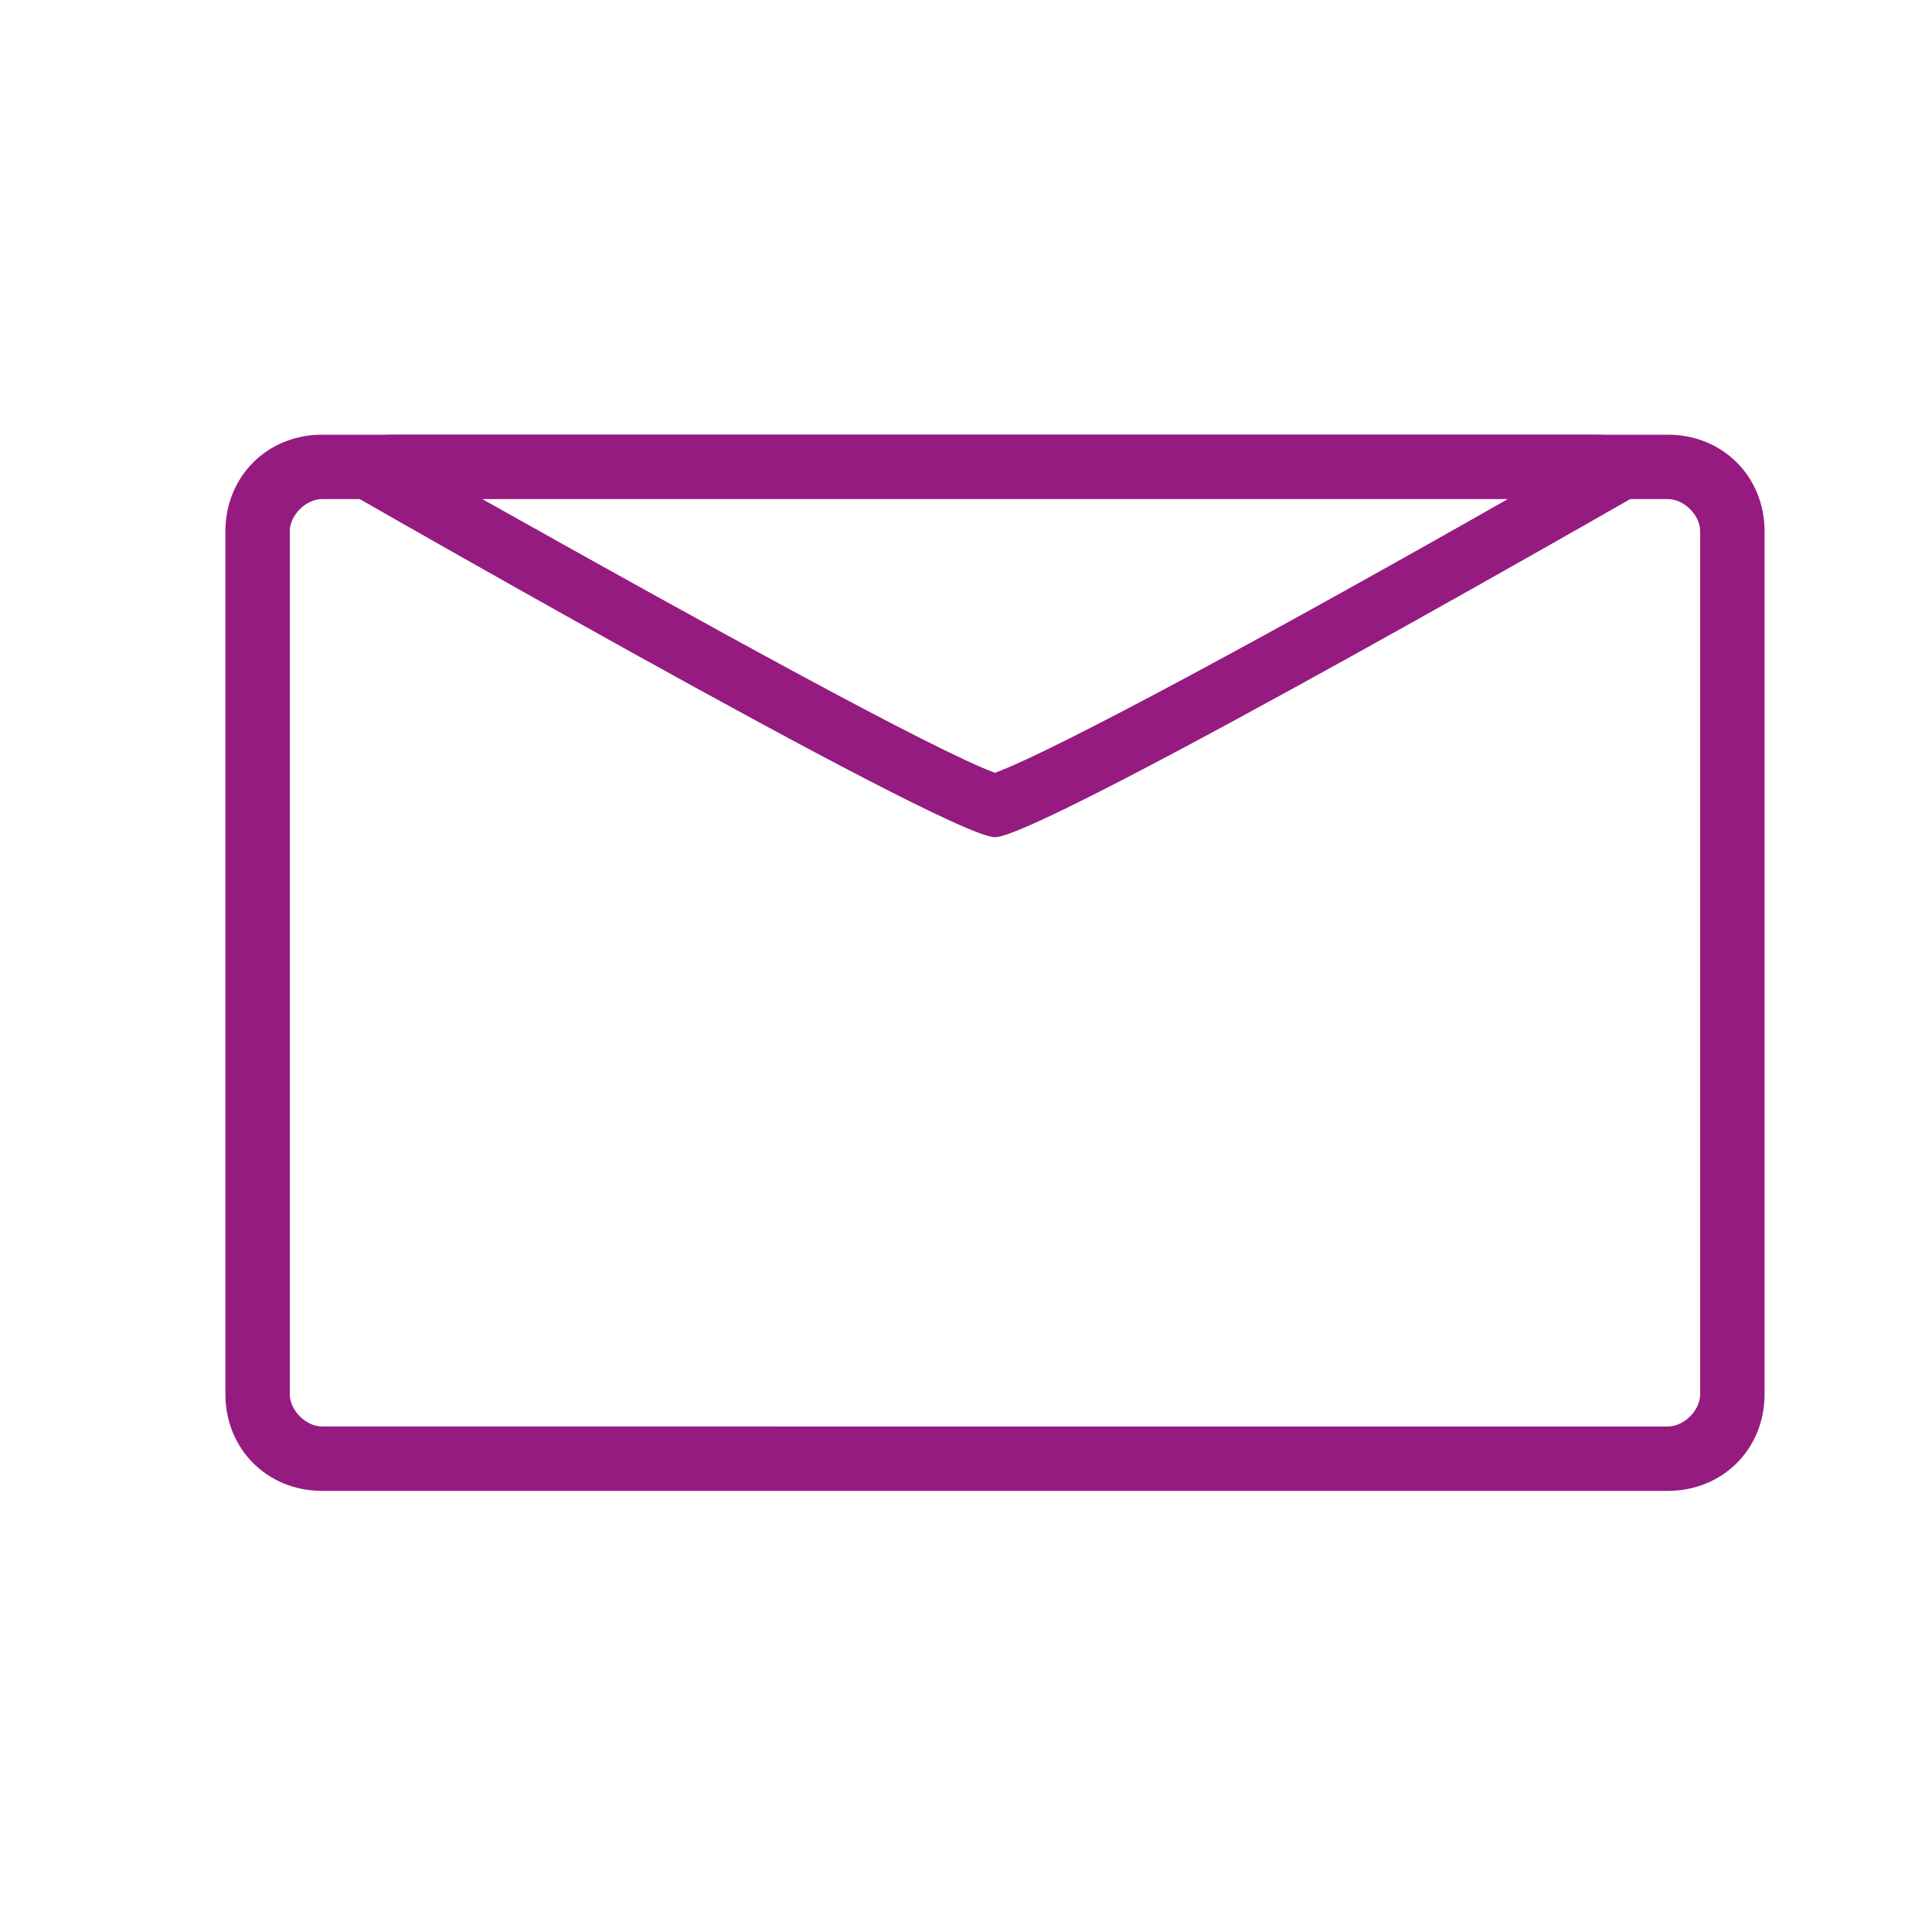 <?xml version="1.0" encoding="UTF-8"?>
<svg id="Layer_1" xmlns="http://www.w3.org/2000/svg" width="60" height="60" version="1.1" viewBox="0 0 60 60">
  <!-- Generator: Adobe Illustrator 29.0.1, SVG Export Plug-In . SVG Version: 2.1.0 Build 192)  -->
  <defs>
    <style>
      .st0 {
        fill: #951b81;
      }
    </style>
  </defs>
  <path class="st0" d="M51.8,15.5c.5,0,1,.5,1,1v26.8c0,.5-.5,1-1,1H10c-.5,0-1-.5-1-1v-26.8c0-.5.5-1,1-1h41.8M51.8,13.5H10c-1.7,0-3,1.3-3,3v26.8c0,1.7,1.3,3,3,3h41.8c1.7,0,3-1.3,3-3v-26.8c0-1.7-1.3-3-3-3h0Z"/>
  <path class="st0" d="M47,15.4c-7.2,4.1-14.2,7.9-16.1,8.6-1.9-.7-8.8-4.5-16.1-8.6h32.2M49.5,13.5H12.3c-1.5,0-2.7.5-2.7,1.1,0,0,19.8,11.4,21.3,11.4s21.3-11.4,21.3-11.4c0-.6-1.2-1.1-2.7-1.1h0Z"/>
</svg>